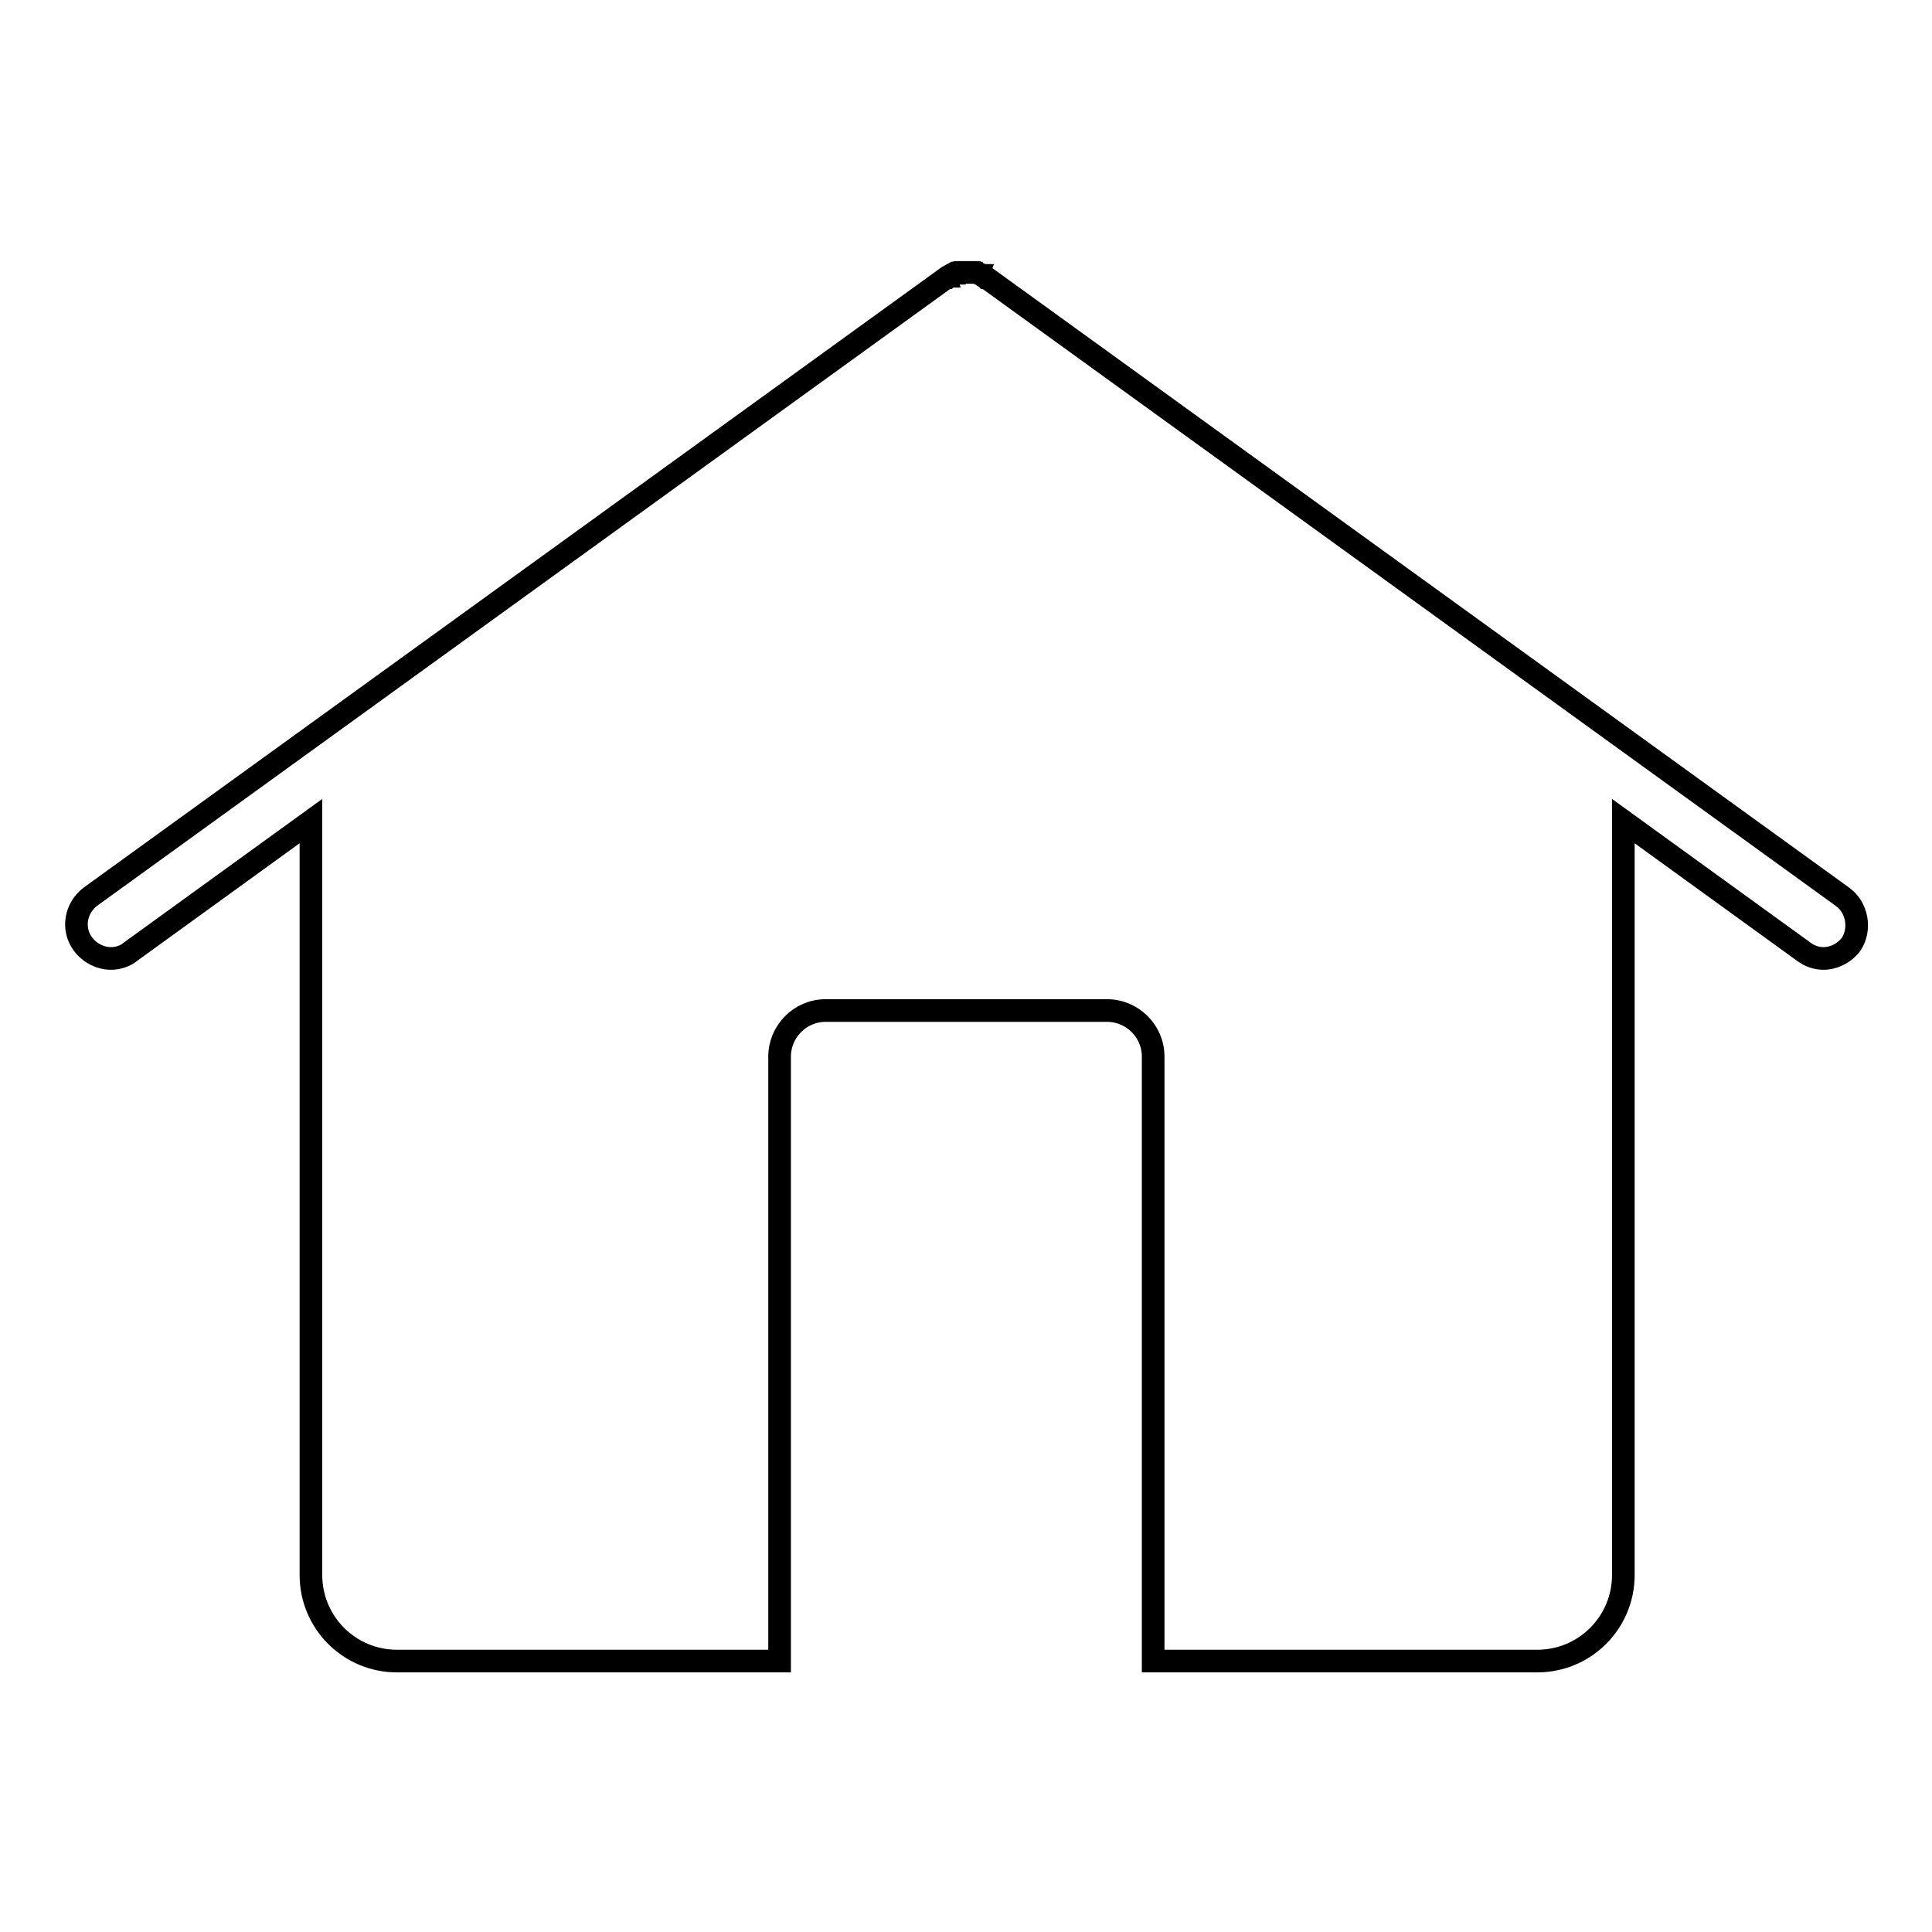 <?xml version="1.0" encoding="utf-8"?>
<!-- Svg Vector Icons : http://www.onlinewebfonts.com/icon -->
<!DOCTYPE svg PUBLIC "-//W3C//DTD SVG 1.1//EN" "http://www.w3.org/Graphics/SVG/1.1/DTD/svg11.dtd">
<svg version="1.1" xmlns="http://www.w3.org/2000/svg" xmlns:xlink="http://www.w3.org/1999/xlink" x="0px" y="0px" viewBox="0 0 256 256" enable-background="new 0 0 256 256" xml:space="preserve">
<g><g><path stroke-width="3" fill-opacity="0" stroke="#000000"  d="M244.1,118.8l-113.4-82c0,0,0,0,0,0l0,0c0,0,0,0-0.1,0c-0.1-0.1-0.2-0.1-0.3-0.2c0,0-0.1,0-0.1-0.1c-0.1,0-0.1-0.1-0.2-0.1c-0.1,0-0.1-0.1-0.2-0.1c-0.1,0-0.1,0-0.2-0.1c-0.1,0-0.2,0-0.3-0.1c0,0-0.1,0-0.2,0c-0.1,0-0.2,0-0.3,0c0,0-0.1,0-0.2,0c-0.1,0-0.2,0-0.3,0c-0.1,0-0.1,0-0.2,0c-0.1,0-0.1,0-0.2,0c-0.1,0-0.1,0-0.2,0s-0.1,0-0.2,0c-0.1,0-0.2,0-0.2,0s-0.1,0-0.2,0c-0.1,0-0.2,0-0.2,0c-0.1,0-0.1,0-0.2,0c-0.1,0-0.2,0-0.2,0.1c-0.1,0-0.1,0-0.2,0.1c-0.1,0-0.1,0-0.2,0.1c-0.1,0-0.2,0.1-0.2,0.1c0,0-0.1,0-0.1,0.1c-0.1,0-0.2,0.1-0.3,0.2c0,0,0,0-0.1,0l0,0c0,0,0,0,0,0l-113.4,82c-2,1.5-2.5,4.3-1,6.3c0.9,1.2,2.3,1.9,3.7,1.9c0.9,0,1.9-0.3,2.6-0.9l23.9-17.3v99.9c0,6.3,5.1,11.4,11.4,11.4h50.7V140c0-3.3,2.7-6.1,6.1-6.1h37.3c3.3,0,6.1,2.7,6.1,6.1v80.1h50.9c6.3,0,11.4-5.1,11.4-11.4v-99.9l23.9,17.3c0.8,0.6,1.7,0.9,2.6,0.9c1.4,0,2.8-0.7,3.7-1.9C246.6,123.1,246.1,120.2,244.1,118.8z"/></g></g>
</svg>